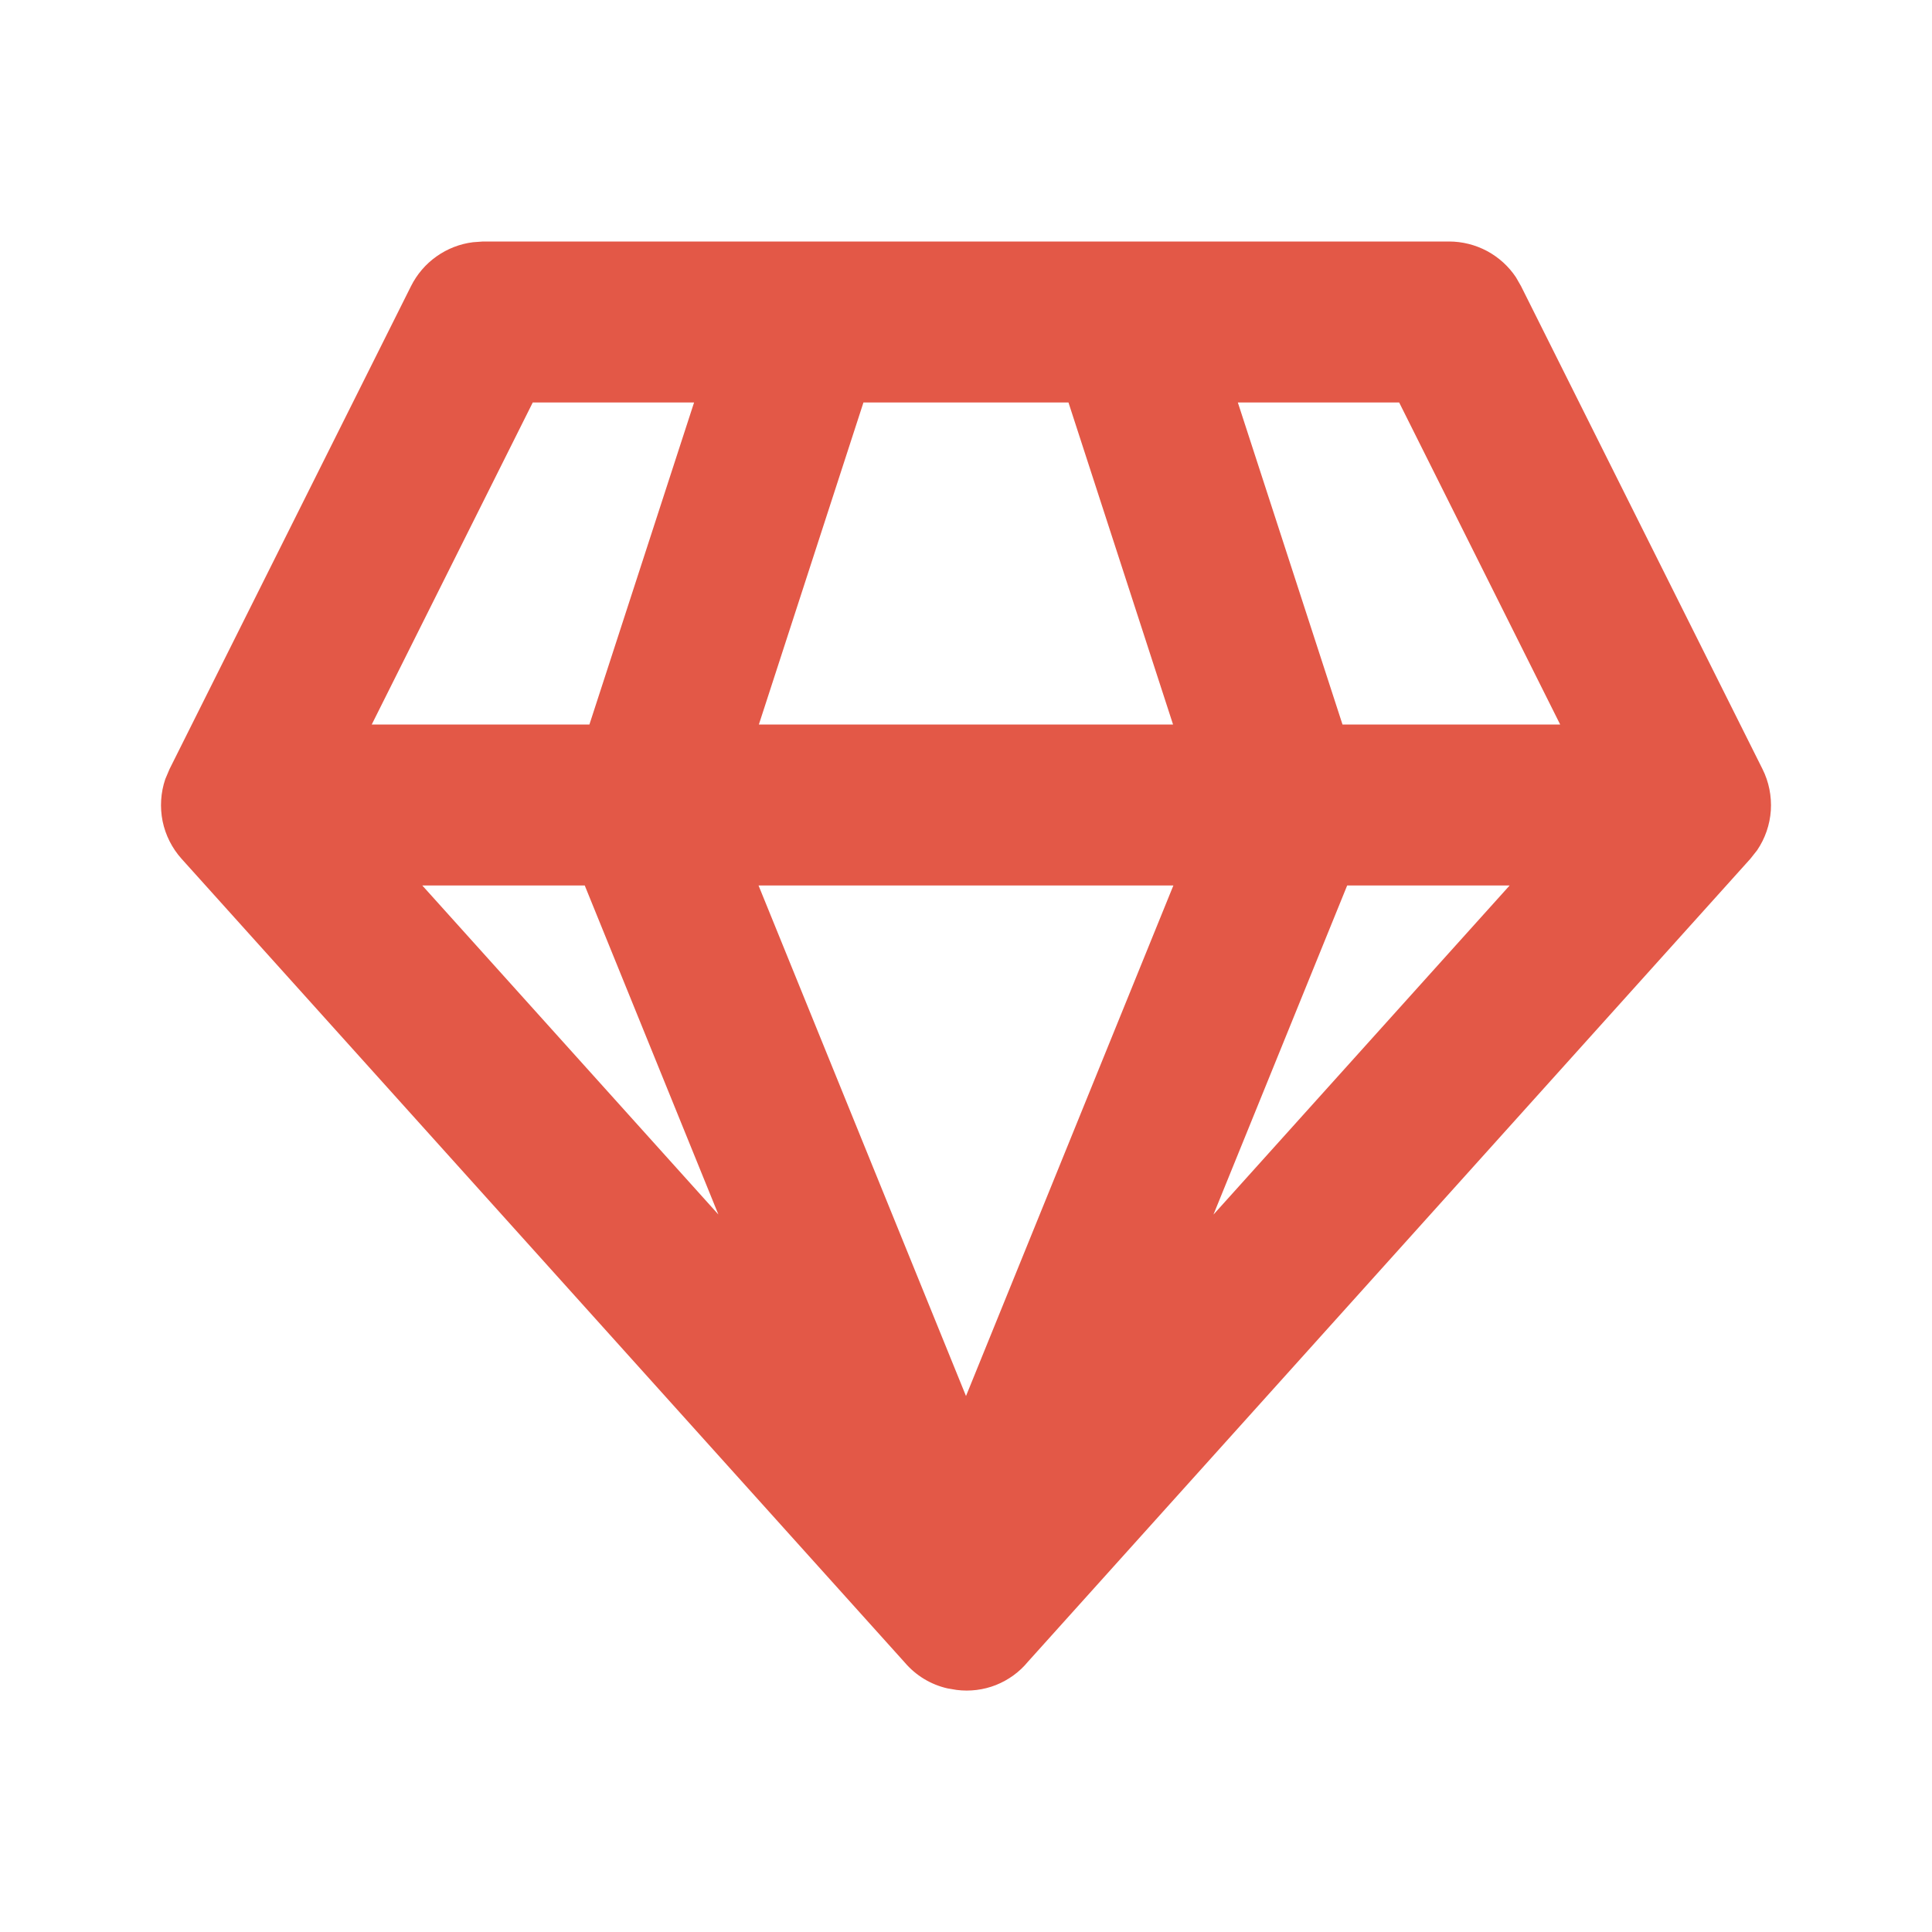 <?xml version="1.0" encoding="UTF-8"?>
<svg xmlns="http://www.w3.org/2000/svg" width="24" height="24" viewBox="0 0 24 24" fill="none">
  <path d="M18 3C18.165 3 18.327 3.041 18.472 3.118C18.617 3.196 18.741 3.308 18.832 3.445L18.894 3.553L21.894 9.553C21.974 9.712 22.009 9.89 21.998 10.067C21.986 10.245 21.927 10.416 21.827 10.563L21.743 10.669L12.77 20.642C12.664 20.771 12.527 20.87 12.372 20.932C12.217 20.993 12.049 21.014 11.884 20.993L11.771 20.974C11.563 20.927 11.377 20.814 11.239 20.652L2.257 10.67C2.138 10.538 2.056 10.376 2.02 10.202C1.985 10.028 1.996 9.847 2.053 9.679L2.106 9.554L5.106 3.554C5.18 3.407 5.288 3.28 5.423 3.185C5.557 3.09 5.713 3.029 5.876 3.009L6 3H18ZM14.576 11H9.423L12 17.342L14.576 11ZM18.753 11H16.735L15.074 15.088L18.753 11ZM7.264 11H5.246L8.924 15.087L7.264 11ZM8.622 5H6.618L4.618 9H7.322L8.622 5ZM13.273 5H10.726L9.427 9H14.572L13.273 5ZM17.381 5H15.377L16.677 9H19.381L17.381 5Z" fill="#E35847"></path>
</svg>
